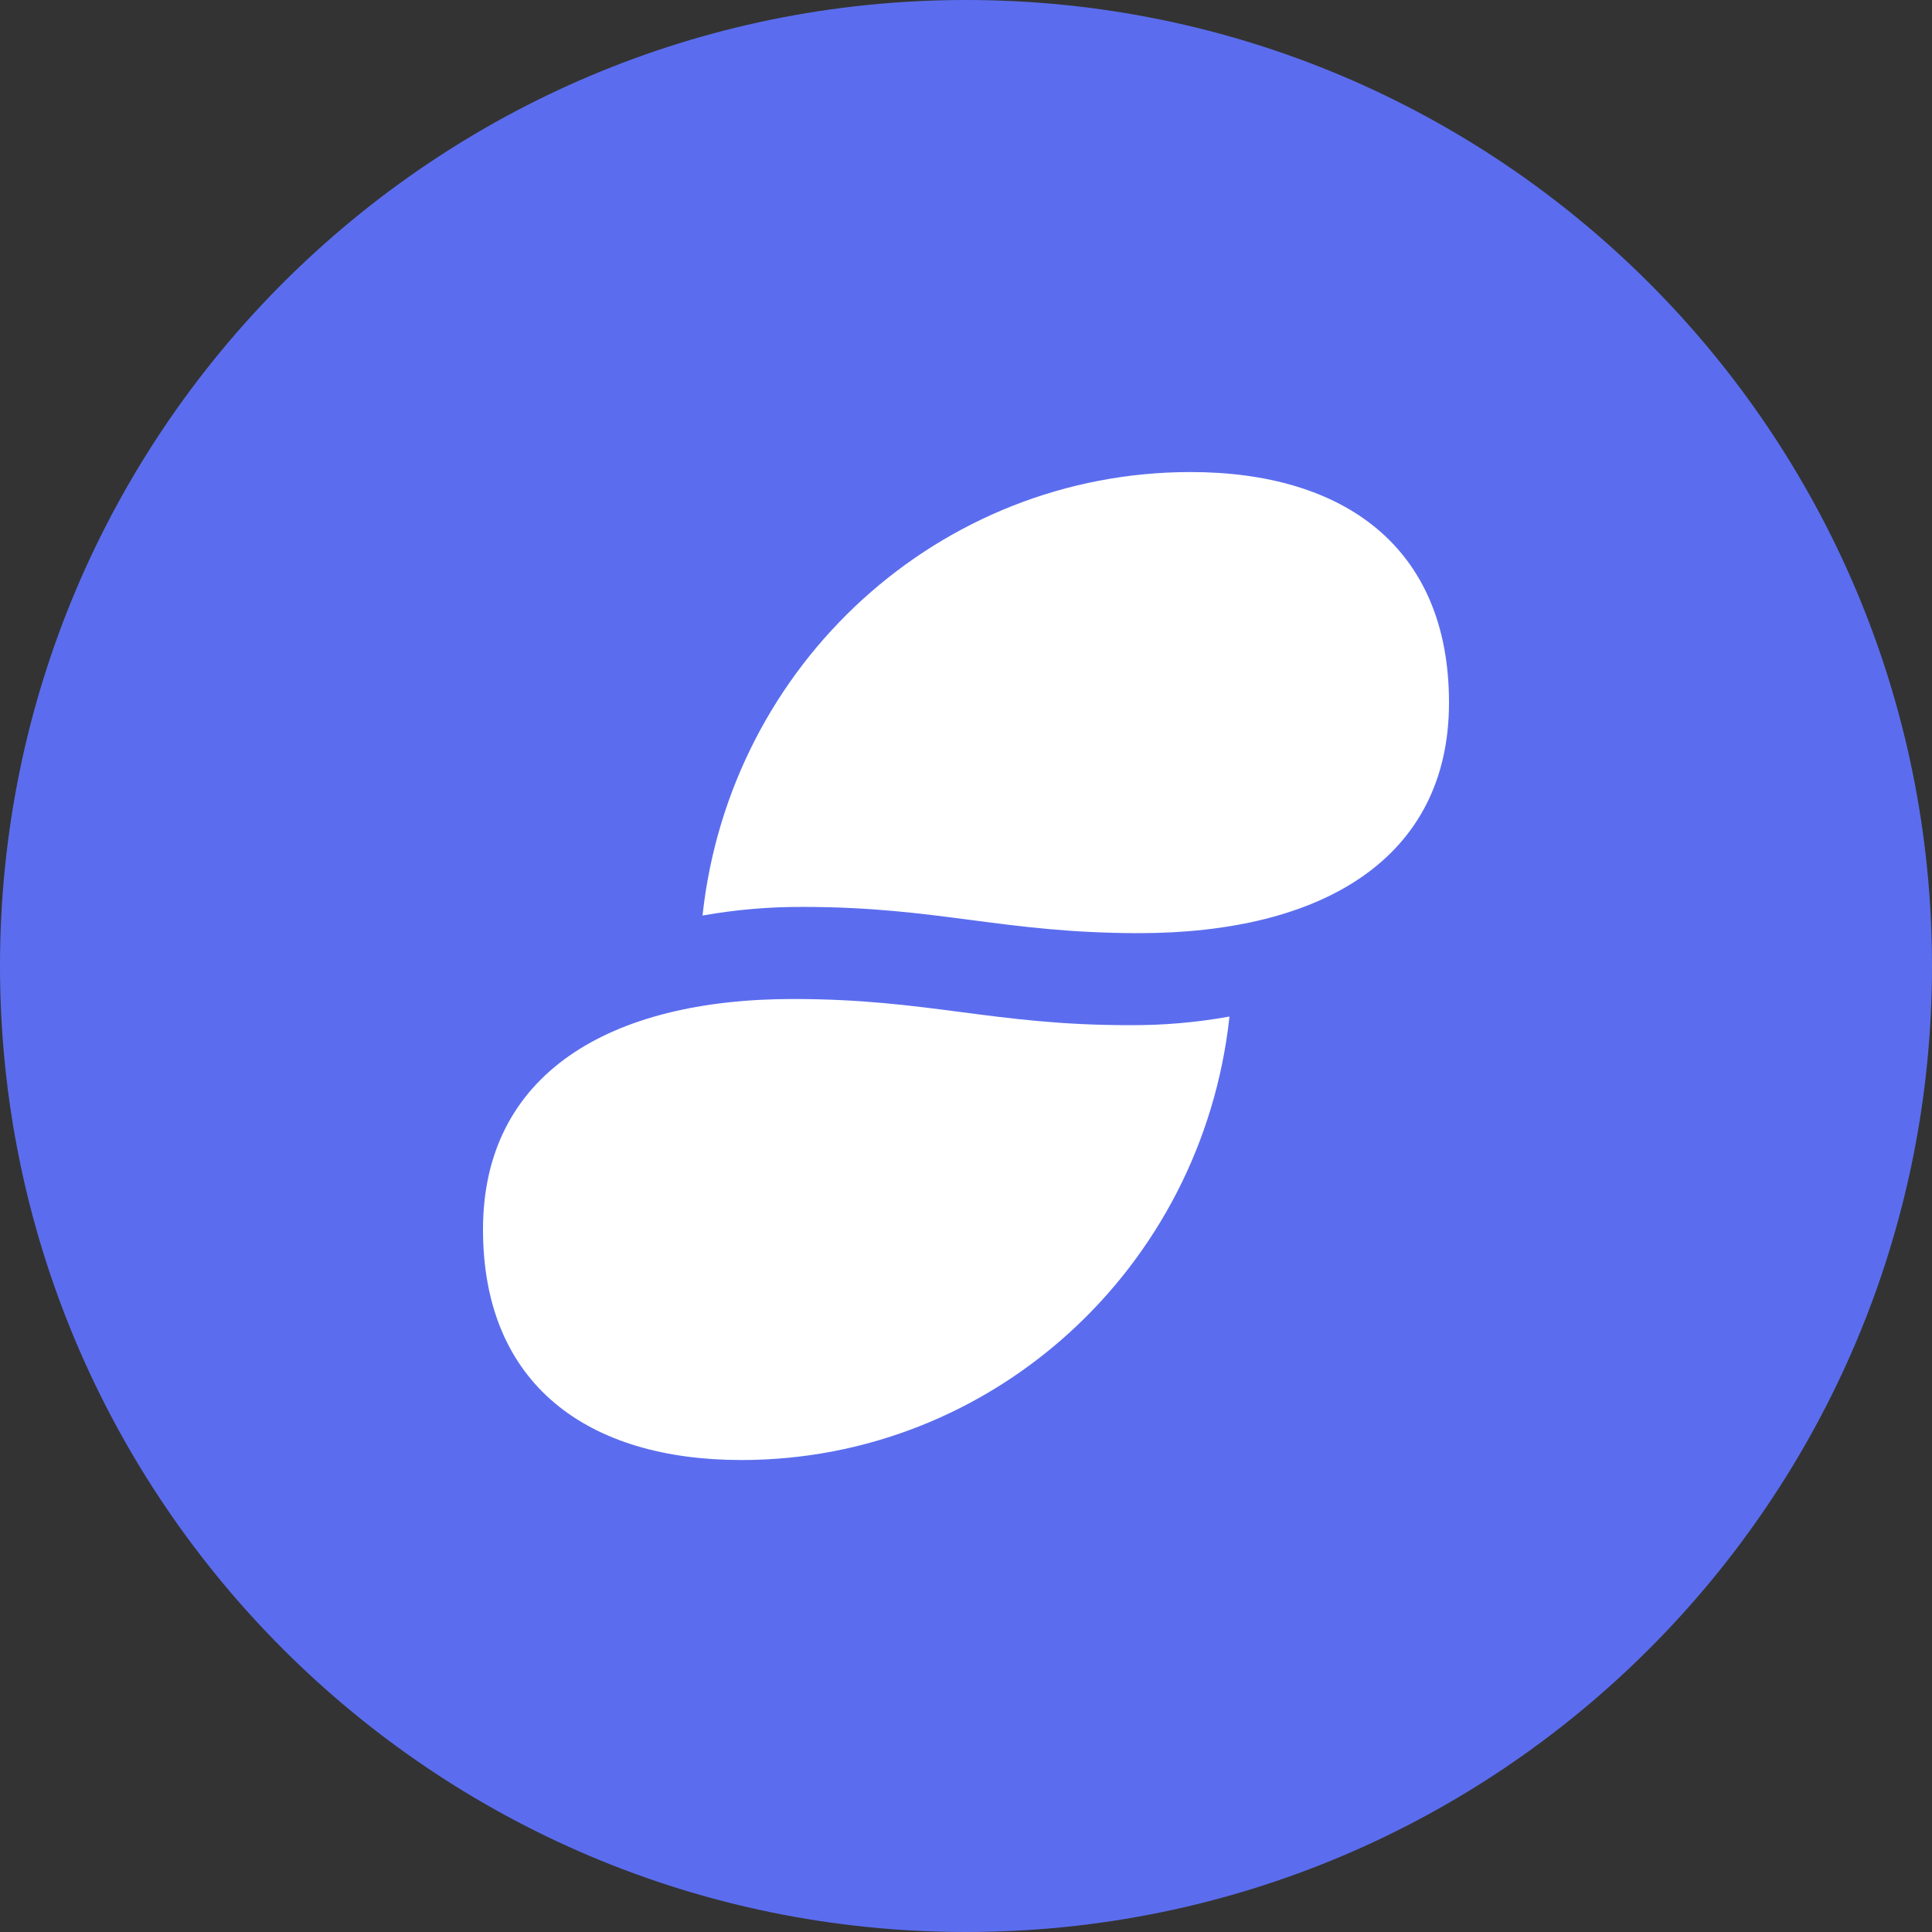 <svg width="24" height="24" viewBox="0 0 24 24" fill="none" xmlns="http://www.w3.org/2000/svg">
<rect x="0" y="0" width="24" height="24" fill="#333333" stroke="none"/>
<path d="M12 24C18.627 24 24 18.627 24 12C24 5.373 18.627 0 12 0C5.373 0 0 5.373 0 12C0 18.627 5.373 24 12 24Z" fill="#5B6DEE"/>
<path d="M9.975 11.266C9.557 11.264 9.139 11.3 8.727 11.373C9.066 8.238 11.679 5.864 14.79 5.864C16.695 5.864 18 6.797 18 8.728C18 10.659 16.433 11.592 14.148 11.592C12.461 11.591 11.662 11.266 9.975 11.266ZM9.852 12.41C7.567 12.41 6 13.342 6 15.273C6 17.204 7.305 18.137 9.21 18.137C12.321 18.137 14.934 15.763 15.273 12.628C14.861 12.702 14.443 12.738 14.025 12.735C12.338 12.735 11.539 12.41 9.852 12.41Z" fill="white"/>
</svg>
